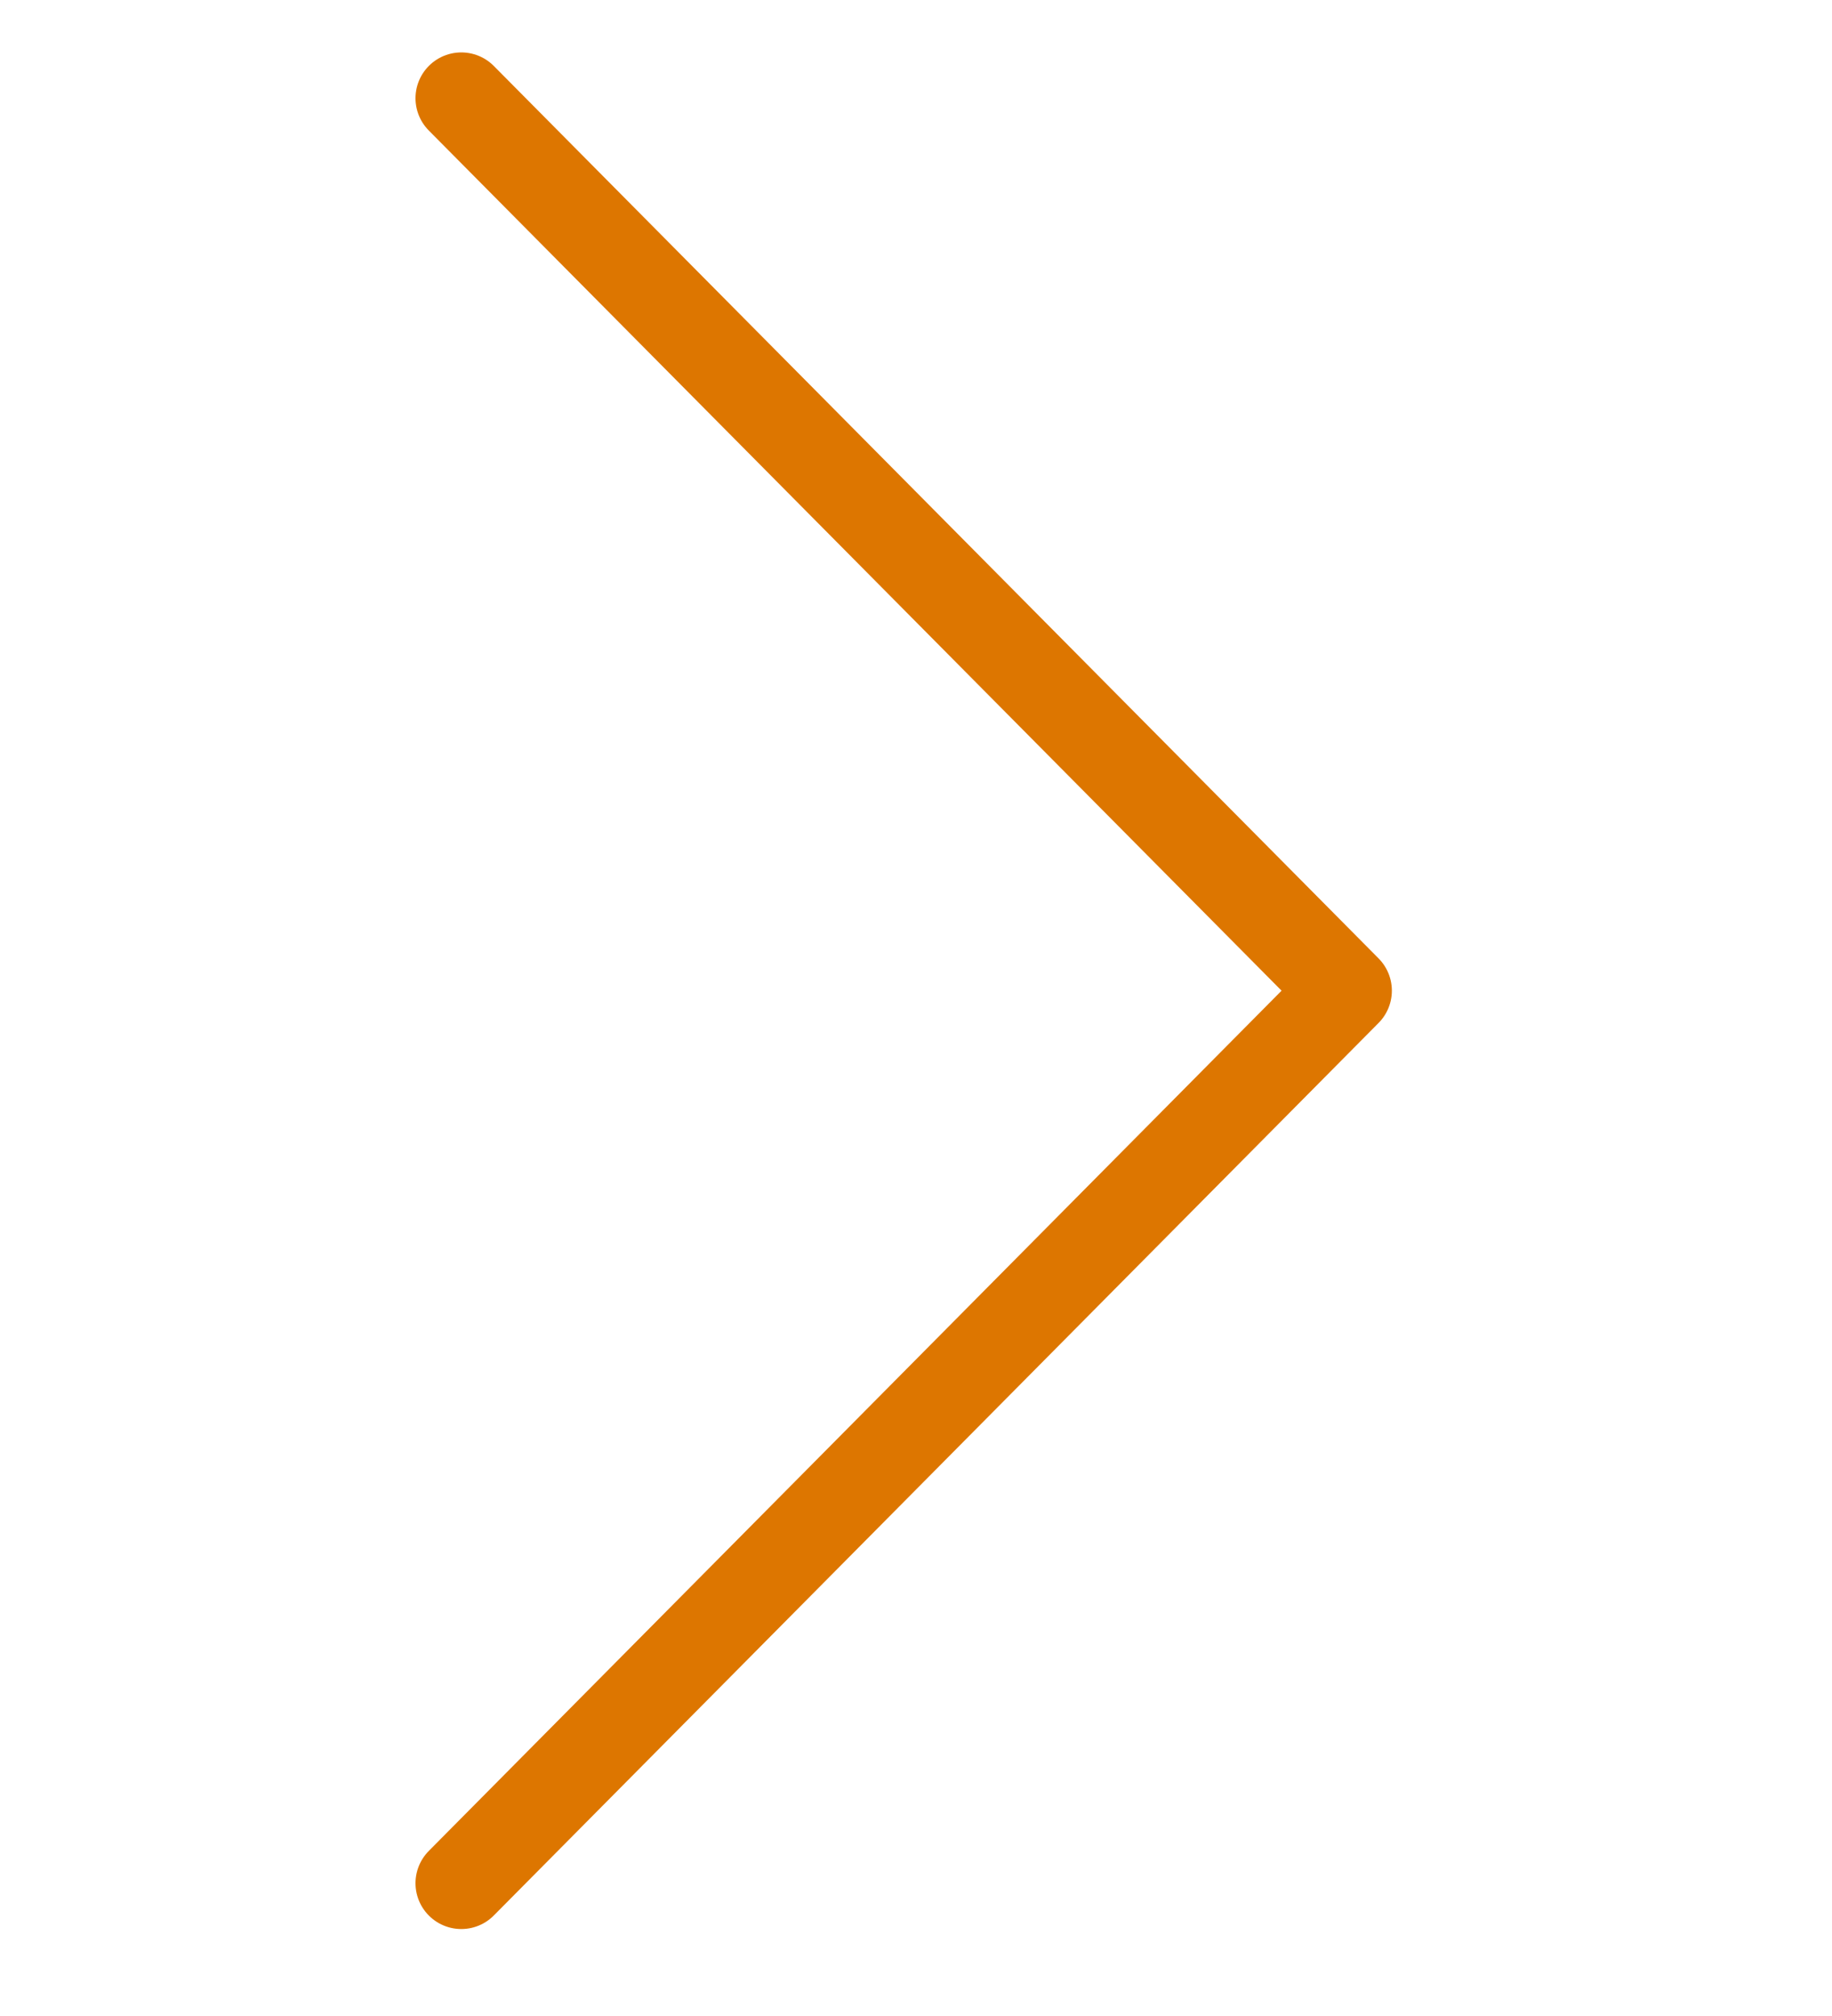 <?xml version="1.0" encoding="UTF-8"?> <svg xmlns="http://www.w3.org/2000/svg" width="20" height="22" viewBox="0 0 20 22" fill="none"><g clip-path="url(#clip0_220_3166)"><path d="M5.036 1.072L14.695 10.811L5.036 20.551" stroke="#DD7600" stroke-linecap="round" stroke-linejoin="round"></path></g><defs><clipPath id="clip0_220_3166"><rect width="22" height="20" fill="white" transform="matrix(0 -1 -1 0 20 22)"></rect></clipPath></defs></svg> 